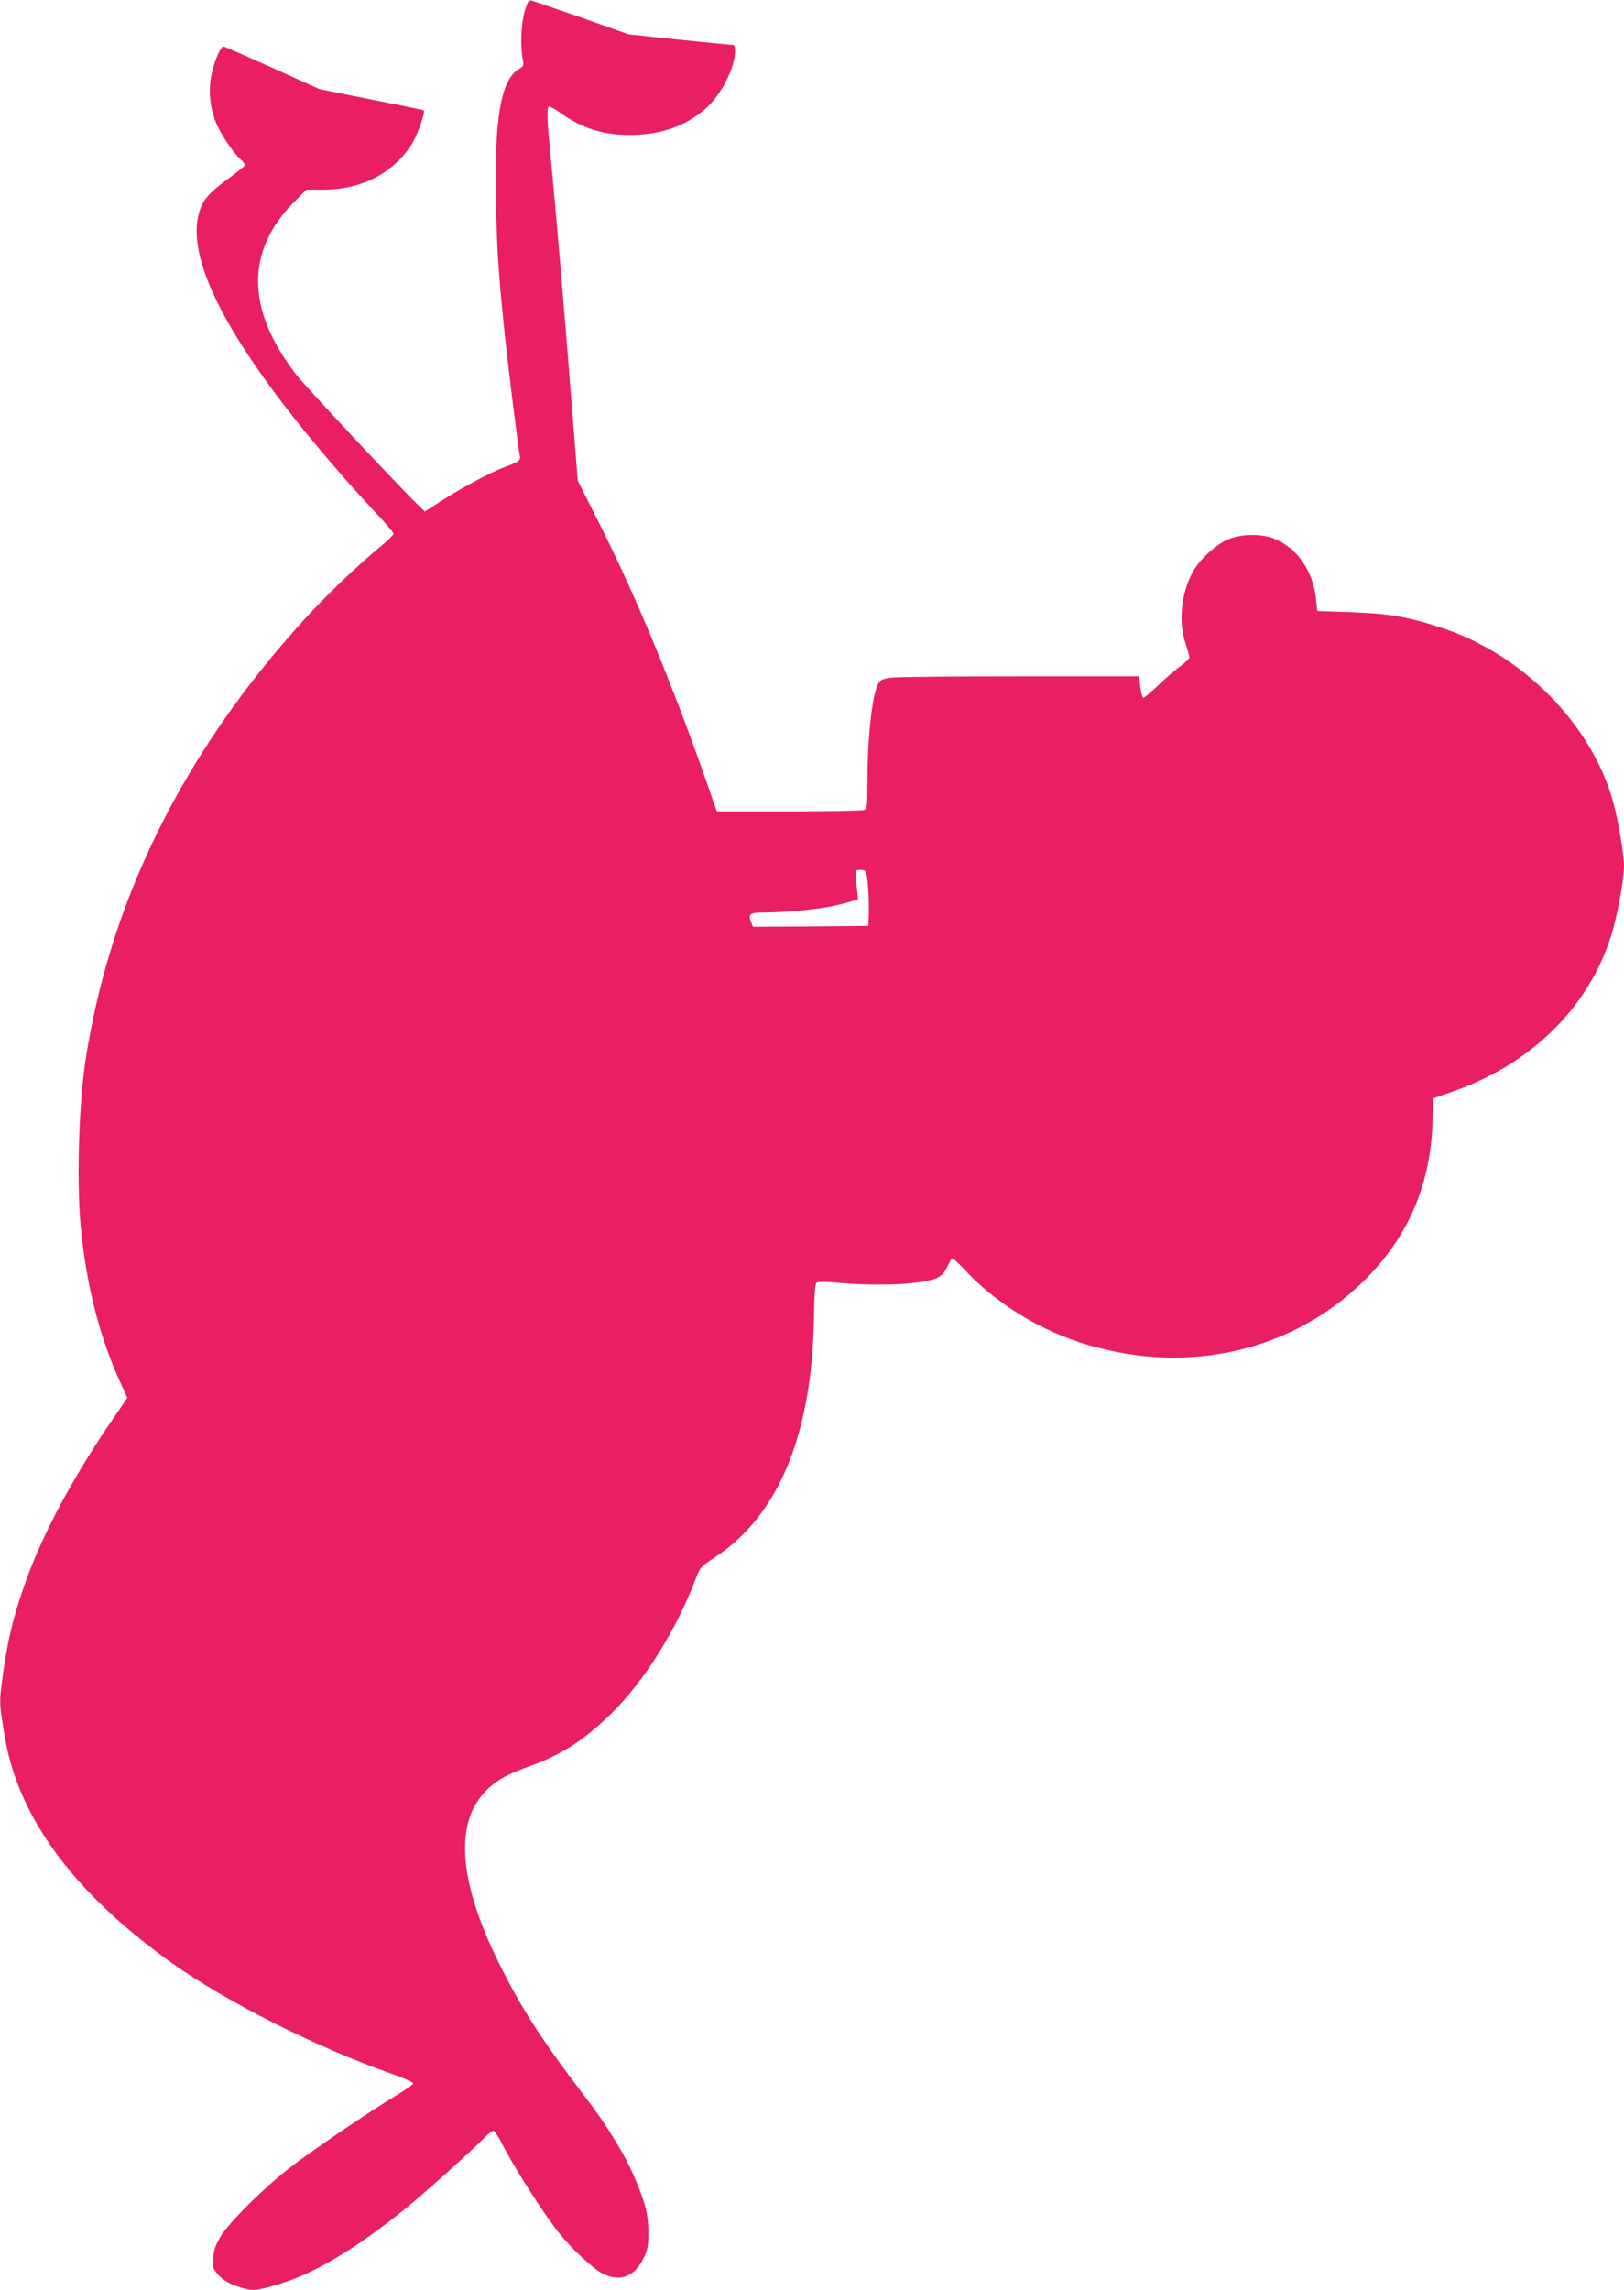 <?xml version="1.0" standalone="no"?>
<!DOCTYPE svg PUBLIC "-//W3C//DTD SVG 20010904//EN"
 "http://www.w3.org/TR/2001/REC-SVG-20010904/DTD/svg10.dtd">
<svg version="1.0" xmlns="http://www.w3.org/2000/svg"
 width="908pt" height="1280pt" viewBox="0 0 908 1280"
 preserveAspectRatio="xMidYMid meet">
<g transform="translate(0,1280) scale(0.1,-0.1)"
fill="#e91e63" stroke="none">
<path d="M2934 12738 c-20 -66 -26 -201 -11 -270 7 -33 5 -38 -21 -53 -102
-60 -139 -279 -129 -749 6 -268 13 -375 43 -676 16 -167 82 -702 90 -736 7
-26 -6 -36 -81 -63 -80 -30 -238 -114 -355 -189 l-95 -61 -38 37 c-102 98
-632 665 -680 727 -282 365 -285 692 -11 968 l67 67 95 0 c211 0 388 90 493
252 32 50 79 182 68 192 -2 1 -134 29 -294 60 l-289 58 -263 119 c-145 65
-268 119 -273 119 -17 0 -51 -80 -67 -154 -18 -86 -11 -174 21 -262 23 -63 93
-170 140 -213 14 -14 26 -28 26 -33 0 -4 -35 -33 -77 -64 -114 -83 -151 -121
-173 -181 -87 -233 100 -640 555 -1208 131 -163 295 -352 430 -495 52 -55 95
-106 95 -113 0 -6 -30 -37 -67 -67 -129 -105 -313 -281 -437 -418 -669 -736
-1077 -1557 -1216 -2446 -39 -246 -52 -676 -30 -926 30 -330 101 -615 217
-874 l45 -99 -90 -131 c-243 -357 -415 -689 -510 -988 -49 -151 -74 -269 -98
-445 -18 -131 -18 -135 4 -277 23 -156 59 -279 123 -416 148 -316 421 -616
816 -899 311 -221 810 -473 1231 -621 67 -23 122 -48 122 -54 0 -6 -37 -33
-82 -60 -148 -88 -480 -313 -603 -408 -150 -116 -349 -313 -394 -392 -26 -43
-36 -73 -39 -115 -4 -51 -1 -61 23 -89 31 -37 66 -57 134 -78 64 -19 80 -18
198 16 203 59 427 191 714 421 103 83 379 330 444 398 21 22 45 41 52 41 7 0
24 -23 39 -51 72 -144 238 -404 329 -519 73 -91 193 -202 246 -228 97 -47 176
-17 226 85 25 51 28 69 28 148 -1 101 -16 161 -76 302 -56 132 -155 294 -278
454 -241 316 -353 489 -480 744 -231 465 -253 800 -63 977 58 54 109 82 248
132 169 62 297 146 442 289 185 181 365 470 473 756 23 61 28 66 109 119 356
235 543 692 551 1351 2 119 6 174 14 181 8 7 51 7 126 0 234 -20 473 -8 549
28 23 11 42 31 55 59 11 23 23 45 27 49 4 4 38 -26 75 -66 162 -175 392 -320
632 -400 573 -190 1171 -67 1582 327 253 243 383 533 398 887 l6 148 95 33
c444 151 770 469 898 875 34 108 72 314 72 390 0 63 -33 259 -61 359 -121 435
-508 826 -964 974 -188 61 -290 78 -515 86 l-175 6 -7 65 c-15 160 -108 291
-238 341 -69 26 -173 25 -245 -2 -68 -25 -163 -110 -204 -182 -67 -118 -84
-283 -42 -404 11 -34 21 -68 21 -76 0 -7 -21 -29 -47 -48 -27 -18 -82 -66
-124 -106 -42 -40 -81 -73 -86 -73 -6 0 -13 27 -17 60 l-7 60 -658 0 c-362 0
-686 -3 -720 -7 -51 -5 -65 -11 -78 -30 -35 -54 -63 -296 -63 -553 0 -133 -2
-150 -17 -157 -10 -4 -200 -8 -422 -8 l-403 0 -35 100 c-202 583 -411 1090
-620 1505 l-123 244 -35 446 c-46 582 -90 1095 -115 1350 -22 224 -24 286 -12
294 5 3 31 -11 58 -30 126 -91 244 -129 399 -128 169 1 304 47 417 144 89 77
168 230 168 326 0 29 -4 34 -22 34 -13 0 -147 14 -298 29 l-275 29 -260 92
c-143 50 -269 93 -281 96 -18 5 -23 -3 -40 -58z m1919 -4888 c4 -47 6 -116 5
-155 l-3 -70 -323 -3 -322 -2 -11 27 c-17 45 -6 53 68 53 142 0 339 21 432 46
52 13 96 26 97 27 2 1 -1 35 -7 76 -5 40 -6 78 -3 83 3 5 18 8 32 6 26 -3 27
-6 35 -88z"/>
</g>
</svg>
